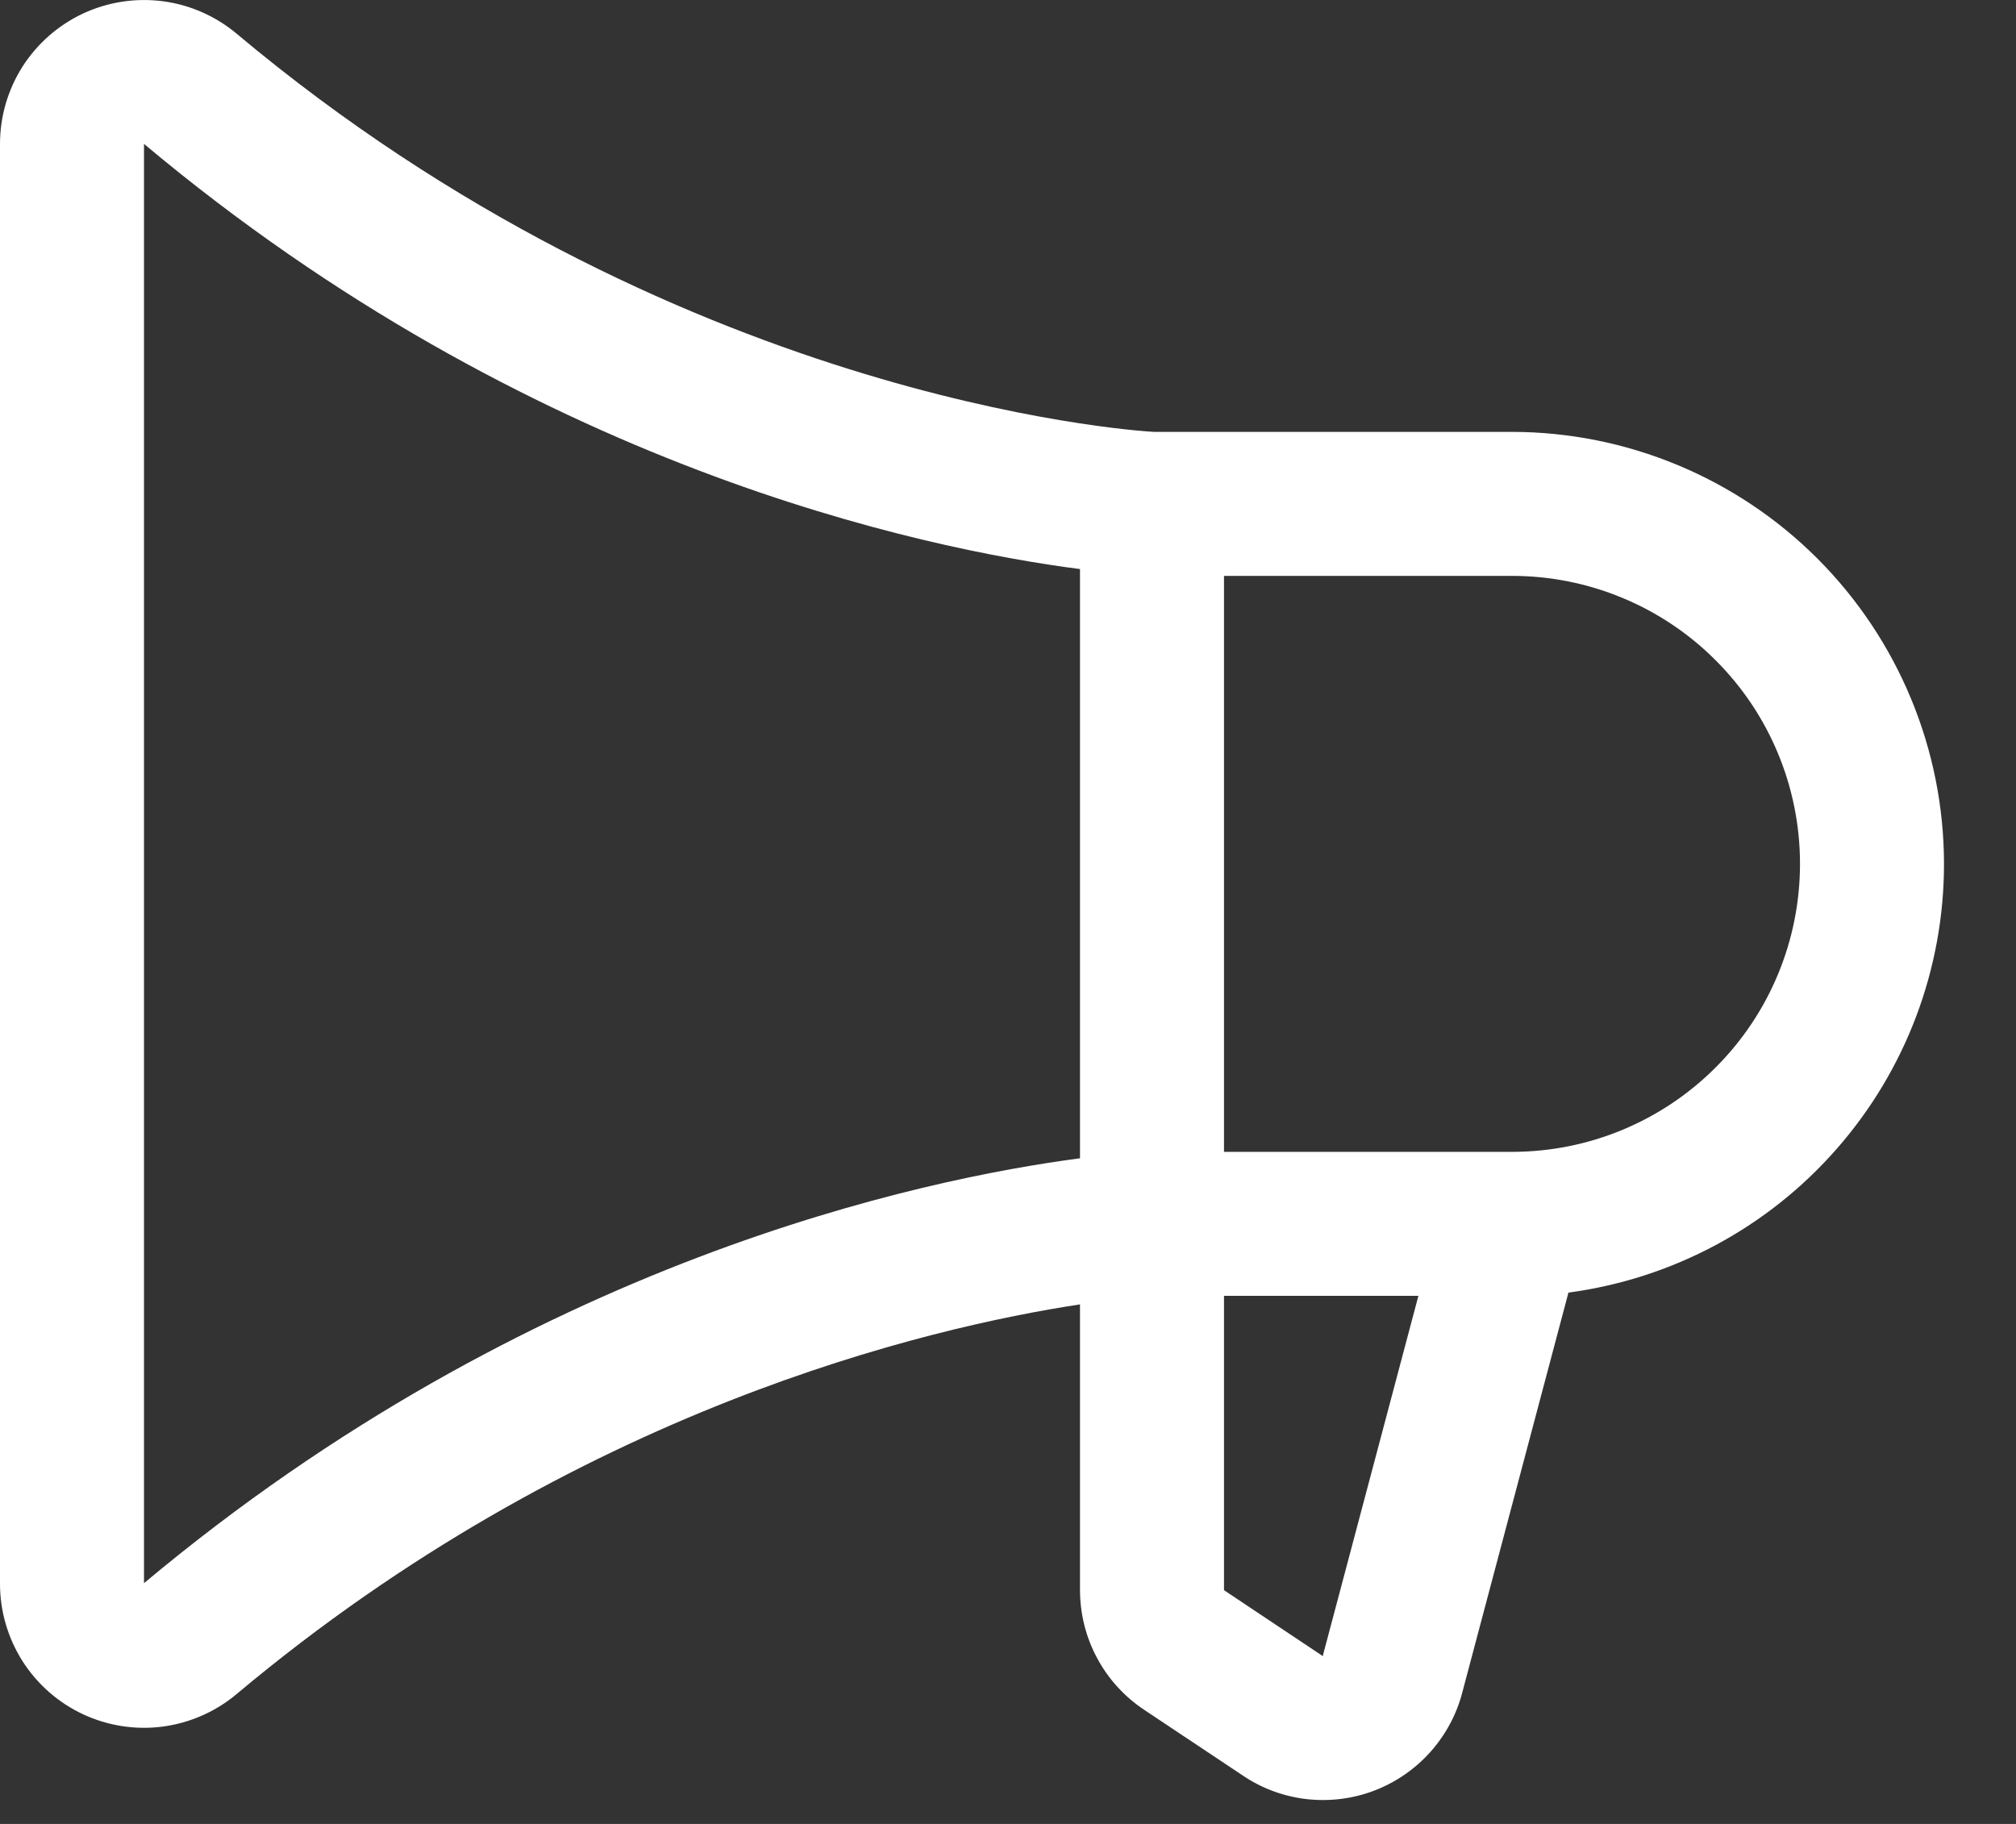 <svg width="21" height="19" viewBox="0 0 21 19" fill="none" xmlns="http://www.w3.org/2000/svg">
<rect x="0" y="0" width="21" height="19" fill="#333333" stroke="none"/>
<path d="M20.25 8.999C20.249 7.806 19.774 6.662 18.931 5.818C18.087 4.975 16.943 4.5 15.75 4.499H12.019C11.746 4.483 6.992 4.148 2.465 0.351C2.246 0.168 1.98 0.05 1.697 0.013C1.414 -0.024 1.126 0.02 0.867 0.14C0.608 0.261 0.389 0.453 0.235 0.693C0.082 0.934 0 1.213 0 1.499V16.499C3.88961e-05 16.784 0.082 17.064 0.235 17.305C0.389 17.546 0.608 17.738 0.866 17.858C1.125 17.979 1.413 18.023 1.696 17.986C1.979 17.948 2.246 17.831 2.465 17.647C6.006 14.677 9.683 13.826 11.25 13.588V16.562C11.25 16.809 11.31 17.052 11.427 17.27C11.543 17.488 11.712 17.674 11.918 17.811L12.949 18.498C13.148 18.632 13.376 18.715 13.614 18.742C13.853 18.768 14.094 18.738 14.318 18.652C14.541 18.566 14.741 18.428 14.901 18.249C15.06 18.07 15.175 17.856 15.234 17.624L16.338 13.465C17.42 13.321 18.414 12.789 19.133 11.967C19.853 11.146 20.25 10.091 20.25 8.999ZM1.5 16.492V1.499C5.513 4.865 9.622 5.718 11.25 5.928V12.066C9.623 12.28 5.516 13.13 1.5 16.492ZM13.781 17.242V17.253L12.75 16.565V13.499H14.775L13.781 17.242ZM15.75 11.999H12.75V5.999H15.75C16.546 5.999 17.309 6.315 17.871 6.878C18.434 7.44 18.75 8.203 18.75 8.999C18.75 9.795 18.434 10.558 17.871 11.12C17.309 11.683 16.546 11.999 15.75 11.999Z" fill="white"/>
</svg>
